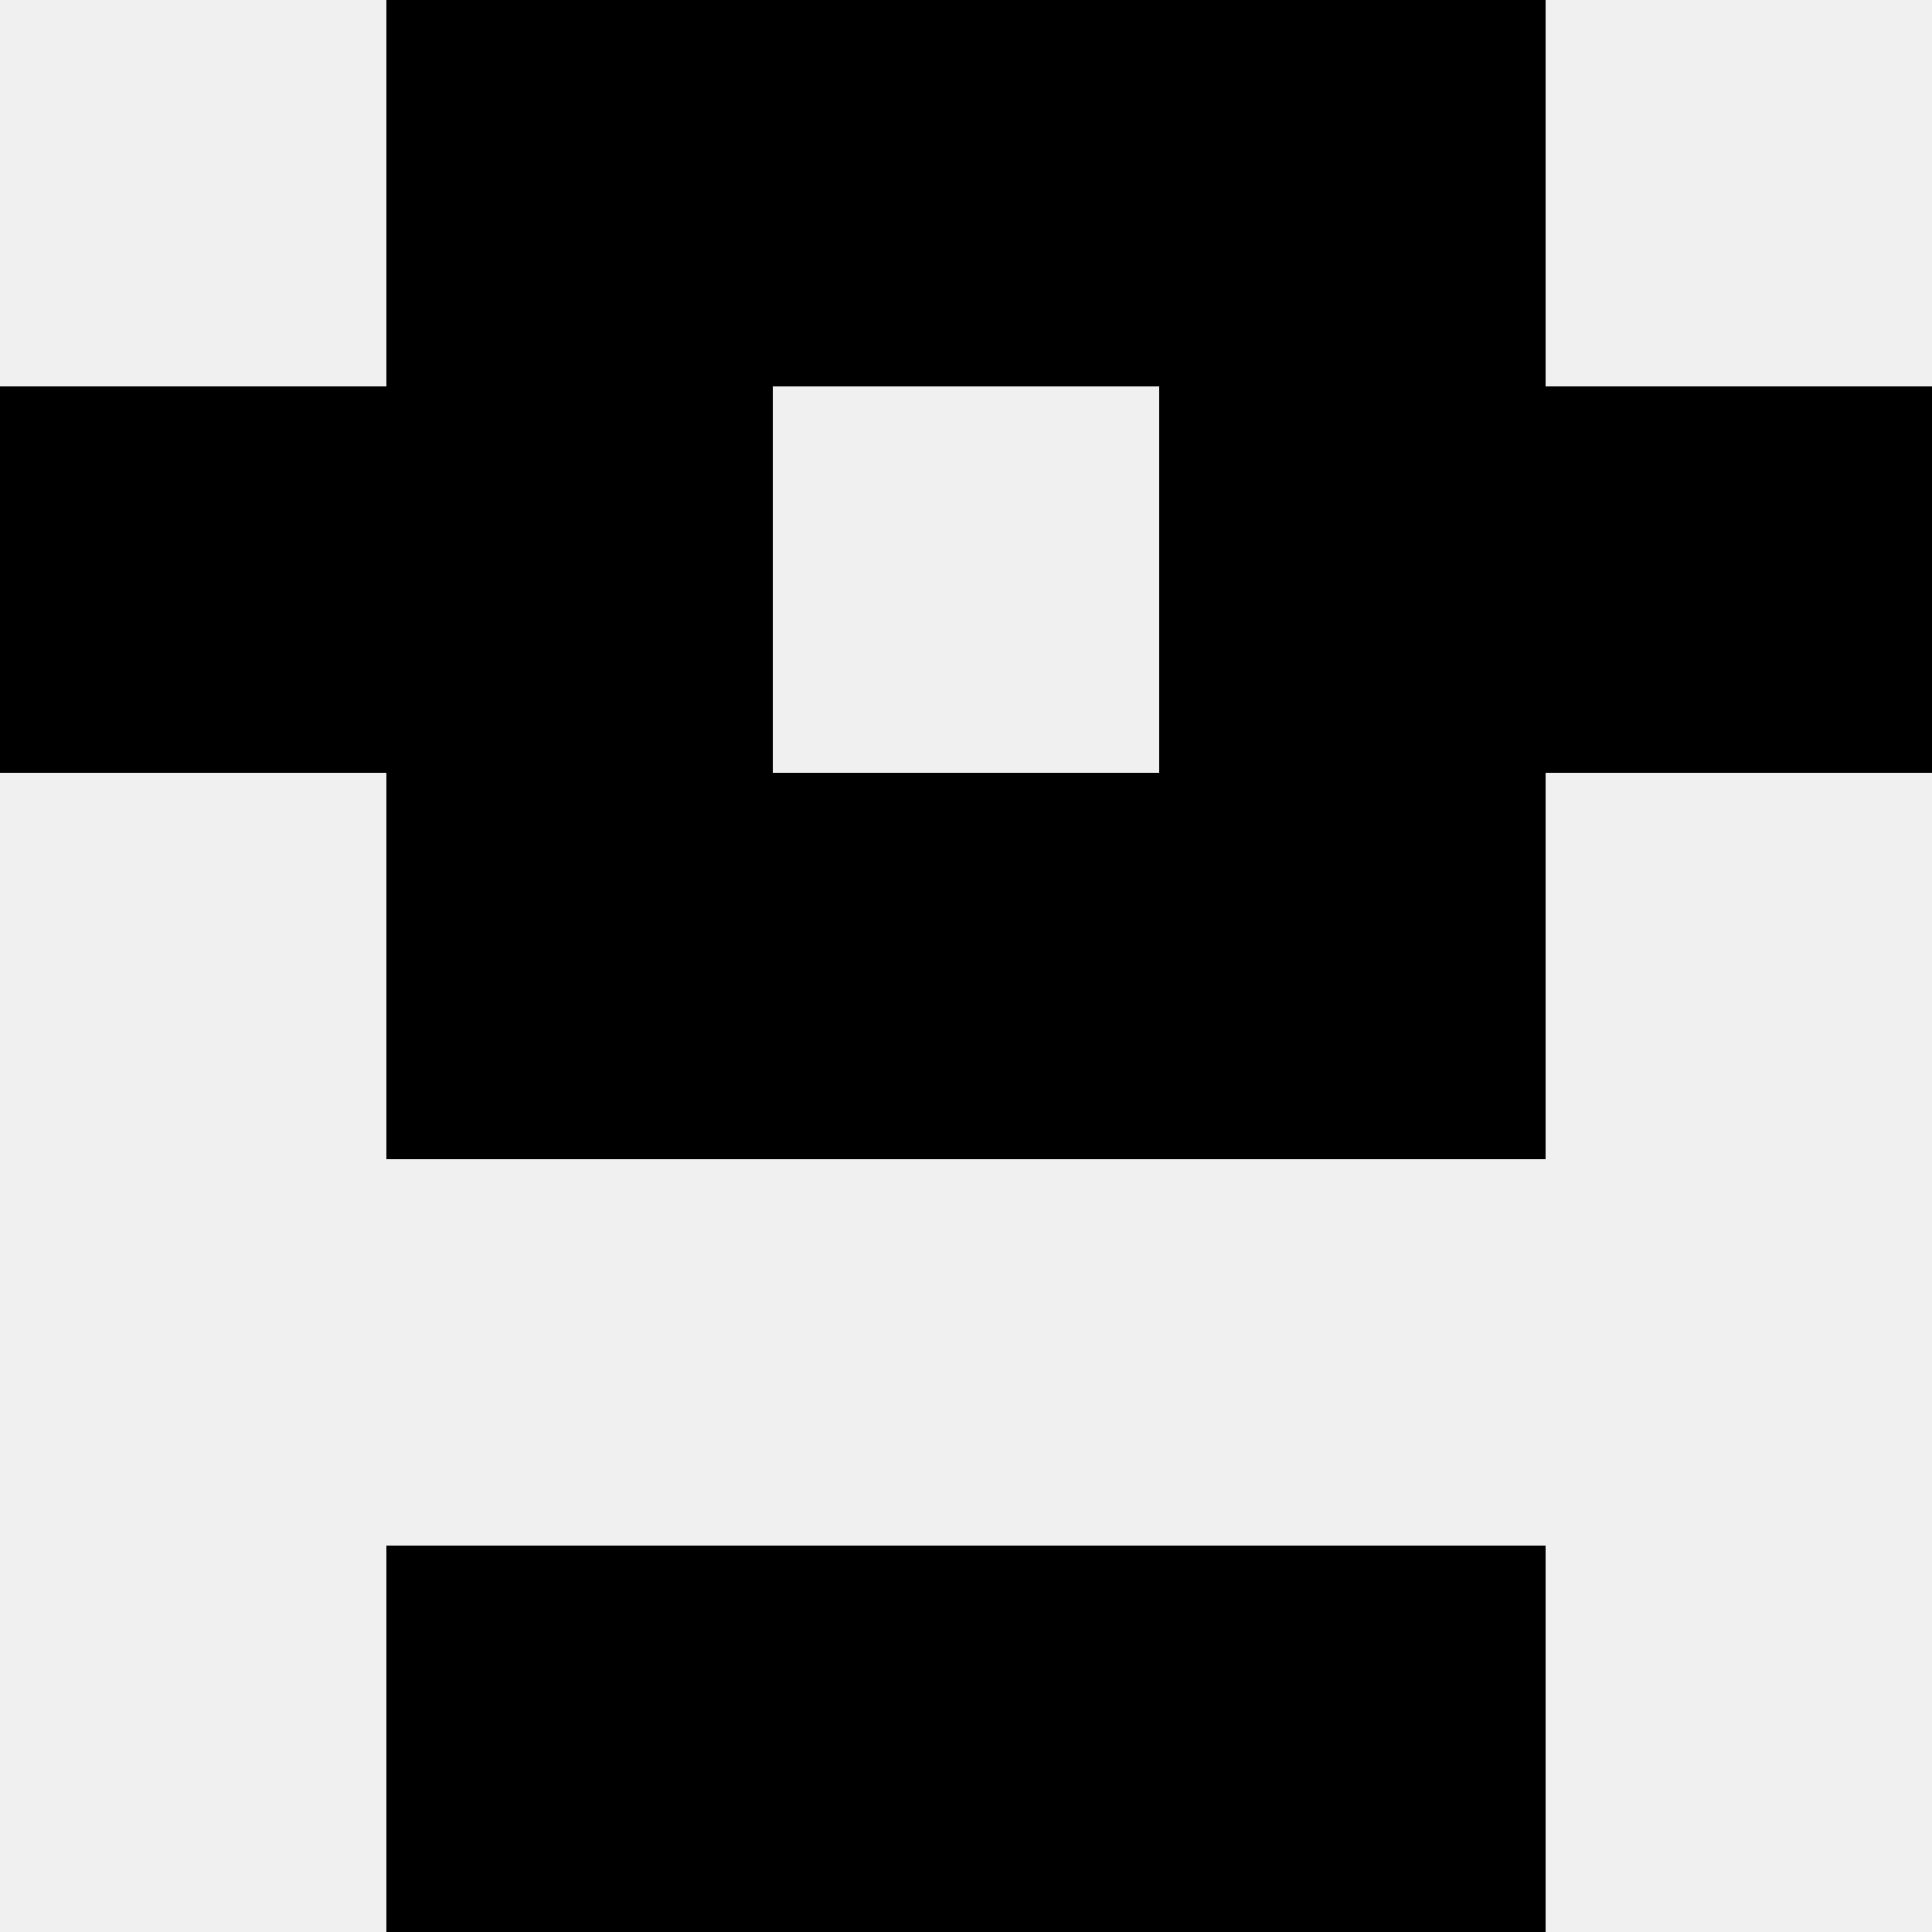 <svg width='80' height='80' xmlns='http://www.w3.org/2000/svg'><rect width='100%' height='100%' fill='#f0f0f0'/><rect x='16' y='0' width='16' height='16' fill='hsl(202, 70%, 50%)' /><rect x='48' y='0' width='16' height='16' fill='hsl(202, 70%, 50%)' /><rect x='32' y='0' width='16' height='16' fill='hsl(202, 70%, 50%)' /><rect x='32' y='0' width='16' height='16' fill='hsl(202, 70%, 50%)' /><rect x='0' y='16' width='16' height='16' fill='hsl(202, 70%, 50%)' /><rect x='64' y='16' width='16' height='16' fill='hsl(202, 70%, 50%)' /><rect x='16' y='16' width='16' height='16' fill='hsl(202, 70%, 50%)' /><rect x='48' y='16' width='16' height='16' fill='hsl(202, 70%, 50%)' /><rect x='16' y='32' width='16' height='16' fill='hsl(202, 70%, 50%)' /><rect x='48' y='32' width='16' height='16' fill='hsl(202, 70%, 50%)' /><rect x='32' y='32' width='16' height='16' fill='hsl(202, 70%, 50%)' /><rect x='32' y='32' width='16' height='16' fill='hsl(202, 70%, 50%)' /><rect x='16' y='64' width='16' height='16' fill='hsl(202, 70%, 50%)' /><rect x='48' y='64' width='16' height='16' fill='hsl(202, 70%, 50%)' /><rect x='32' y='64' width='16' height='16' fill='hsl(202, 70%, 50%)' /><rect x='32' y='64' width='16' height='16' fill='hsl(202, 70%, 50%)' /></svg>